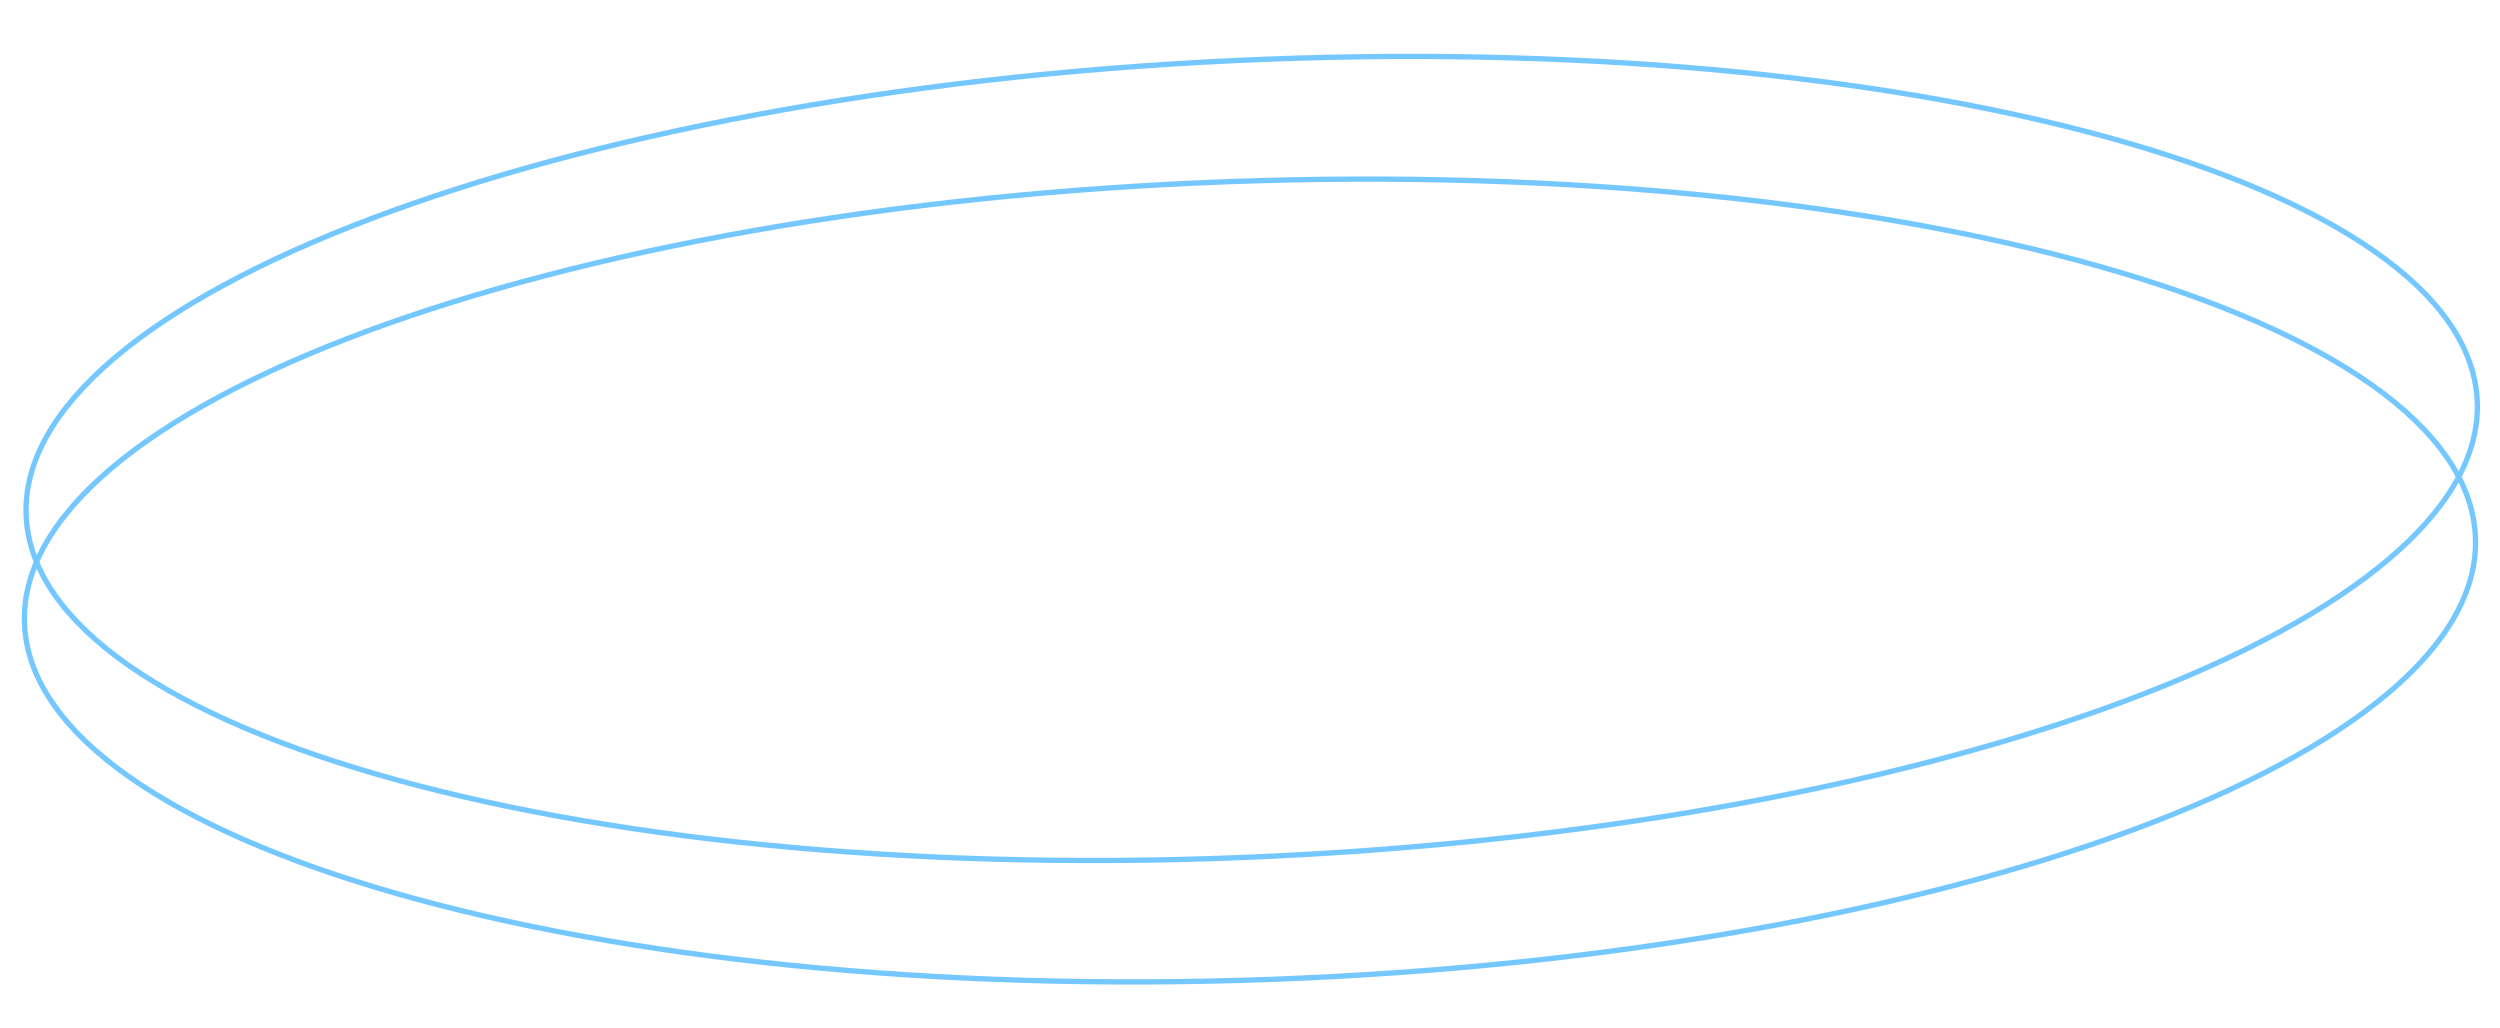 <?xml version="1.0" encoding="UTF-8"?> <svg xmlns="http://www.w3.org/2000/svg" width="1405" height="578" viewBox="0 0 1405 578" fill="none"> <path d="M1391.14 300.846C1392.81 331.333 1375.51 361.322 1342.22 389.47C1308.95 417.602 1259.92 443.704 1198.67 466.393C1076.19 511.764 905.187 543.364 714.718 550.389C524.249 557.414 350.495 538.529 223.562 502.357C160.087 484.268 108.405 461.88 72.203 436.311C35.98 410.727 15.482 382.132 13.818 351.645C12.153 321.158 29.452 291.169 62.742 263.021C96.013 234.889 145.047 208.787 206.296 186.098C328.777 140.727 499.775 109.127 690.244 102.102C880.713 95.077 1054.47 113.962 1181.4 150.134C1244.88 168.223 1296.56 190.611 1332.76 216.18C1368.98 241.764 1389.48 270.359 1391.14 300.846Z" stroke="#75C8FF" stroke-width="3"></path> <path d="M1392.2 225.138C1393.64 255.543 1376.12 285.652 1342.62 314.091C1309.14 342.514 1259.92 369.075 1198.51 392.357C1075.71 438.914 904.504 472.232 714.013 481.226C523.521 490.22 349.936 473.181 223.294 438.402C159.965 421.01 108.459 399.204 72.454 374.062C36.427 348.906 16.15 320.581 14.714 290.176C13.279 259.771 30.797 229.662 64.293 201.223C97.769 172.801 146.991 146.239 208.4 122.958C331.202 76.401 502.41 43.082 692.901 34.088C883.392 25.094 1056.98 42.133 1183.62 76.913C1246.95 94.305 1298.46 116.11 1334.46 141.252C1370.49 166.409 1390.76 194.733 1392.2 225.138Z" stroke="#75C8FF" stroke-width="3"></path> </svg> 